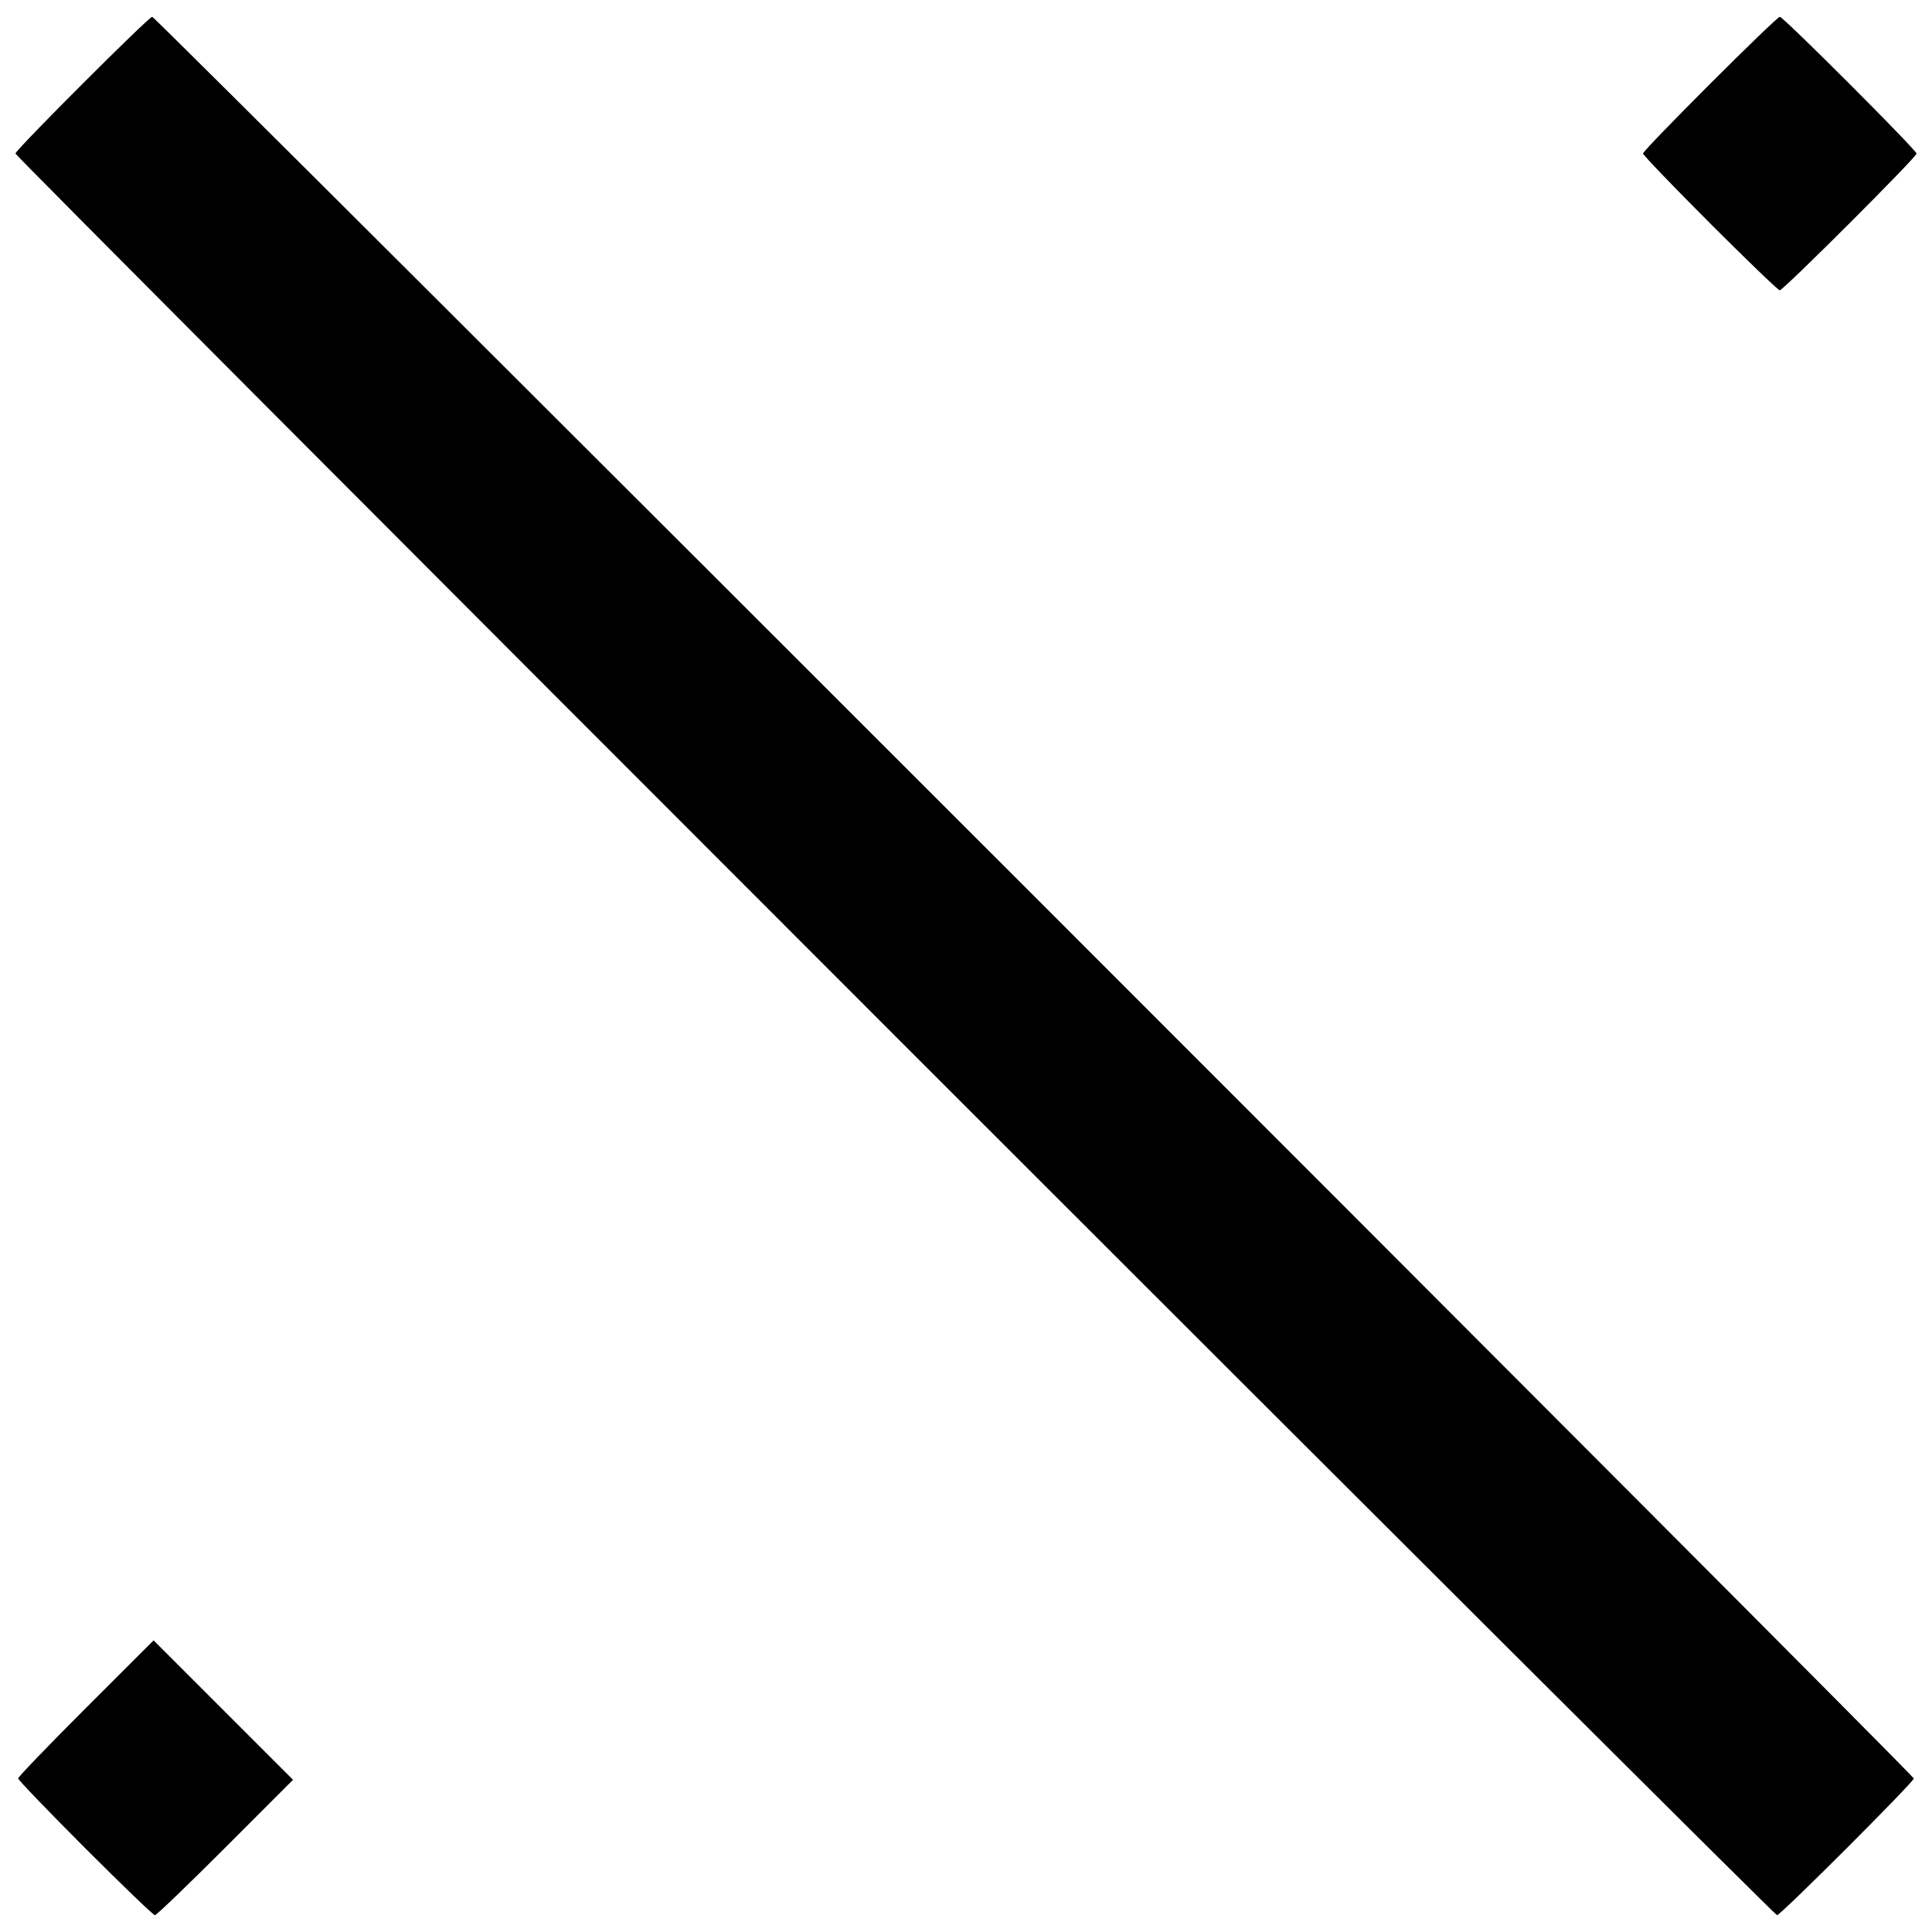 <?xml version="1.0" encoding="UTF-8"?>
<!-- Uploaded to: ICON Repo, www.iconrepo.com, Generator: ICON Repo Mixer Tools -->
<svg width="800px" height="800px" version="1.1" viewBox="144 144 512 512" xmlns="http://www.w3.org/2000/svg">
 <defs>
  <clipPath id="a">
   <path d="m148.09 148.09h503.81v503.81h-503.81z"/>
  </clipPath>
 </defs>
 <g clip-path="url(#a)">
  <path d="m166.57 633.78c-9.766-9.773-17.758-18.09-17.758-18.484s8.074-8.789 17.945-18.652l17.945-17.934 36.953 36.953-17.934 17.945c-9.863 9.867-18.262 17.945-18.66 17.945-0.402 0-8.719-7.996-18.484-17.77zm214.59-215.3c-128.19-128.19-233.07-233.39-233.07-233.79 0-0.938 35.309-36.238 36.25-36.238 0.938 0 466.84 465.92 466.84 466.86s-35.309 36.238-36.25 36.238c-0.391 0-105.59-104.88-233.78-233.07zm216.02-215.31c-9.766-9.773-17.758-18.09-17.758-18.484 0-0.938 35.316-36.23 36.254-36.23s36.23 35.316 36.23 36.254-35.316 36.23-36.254 36.23c-0.395 0-8.707-7.996-18.477-17.77z"/>
 </g>
</svg>
